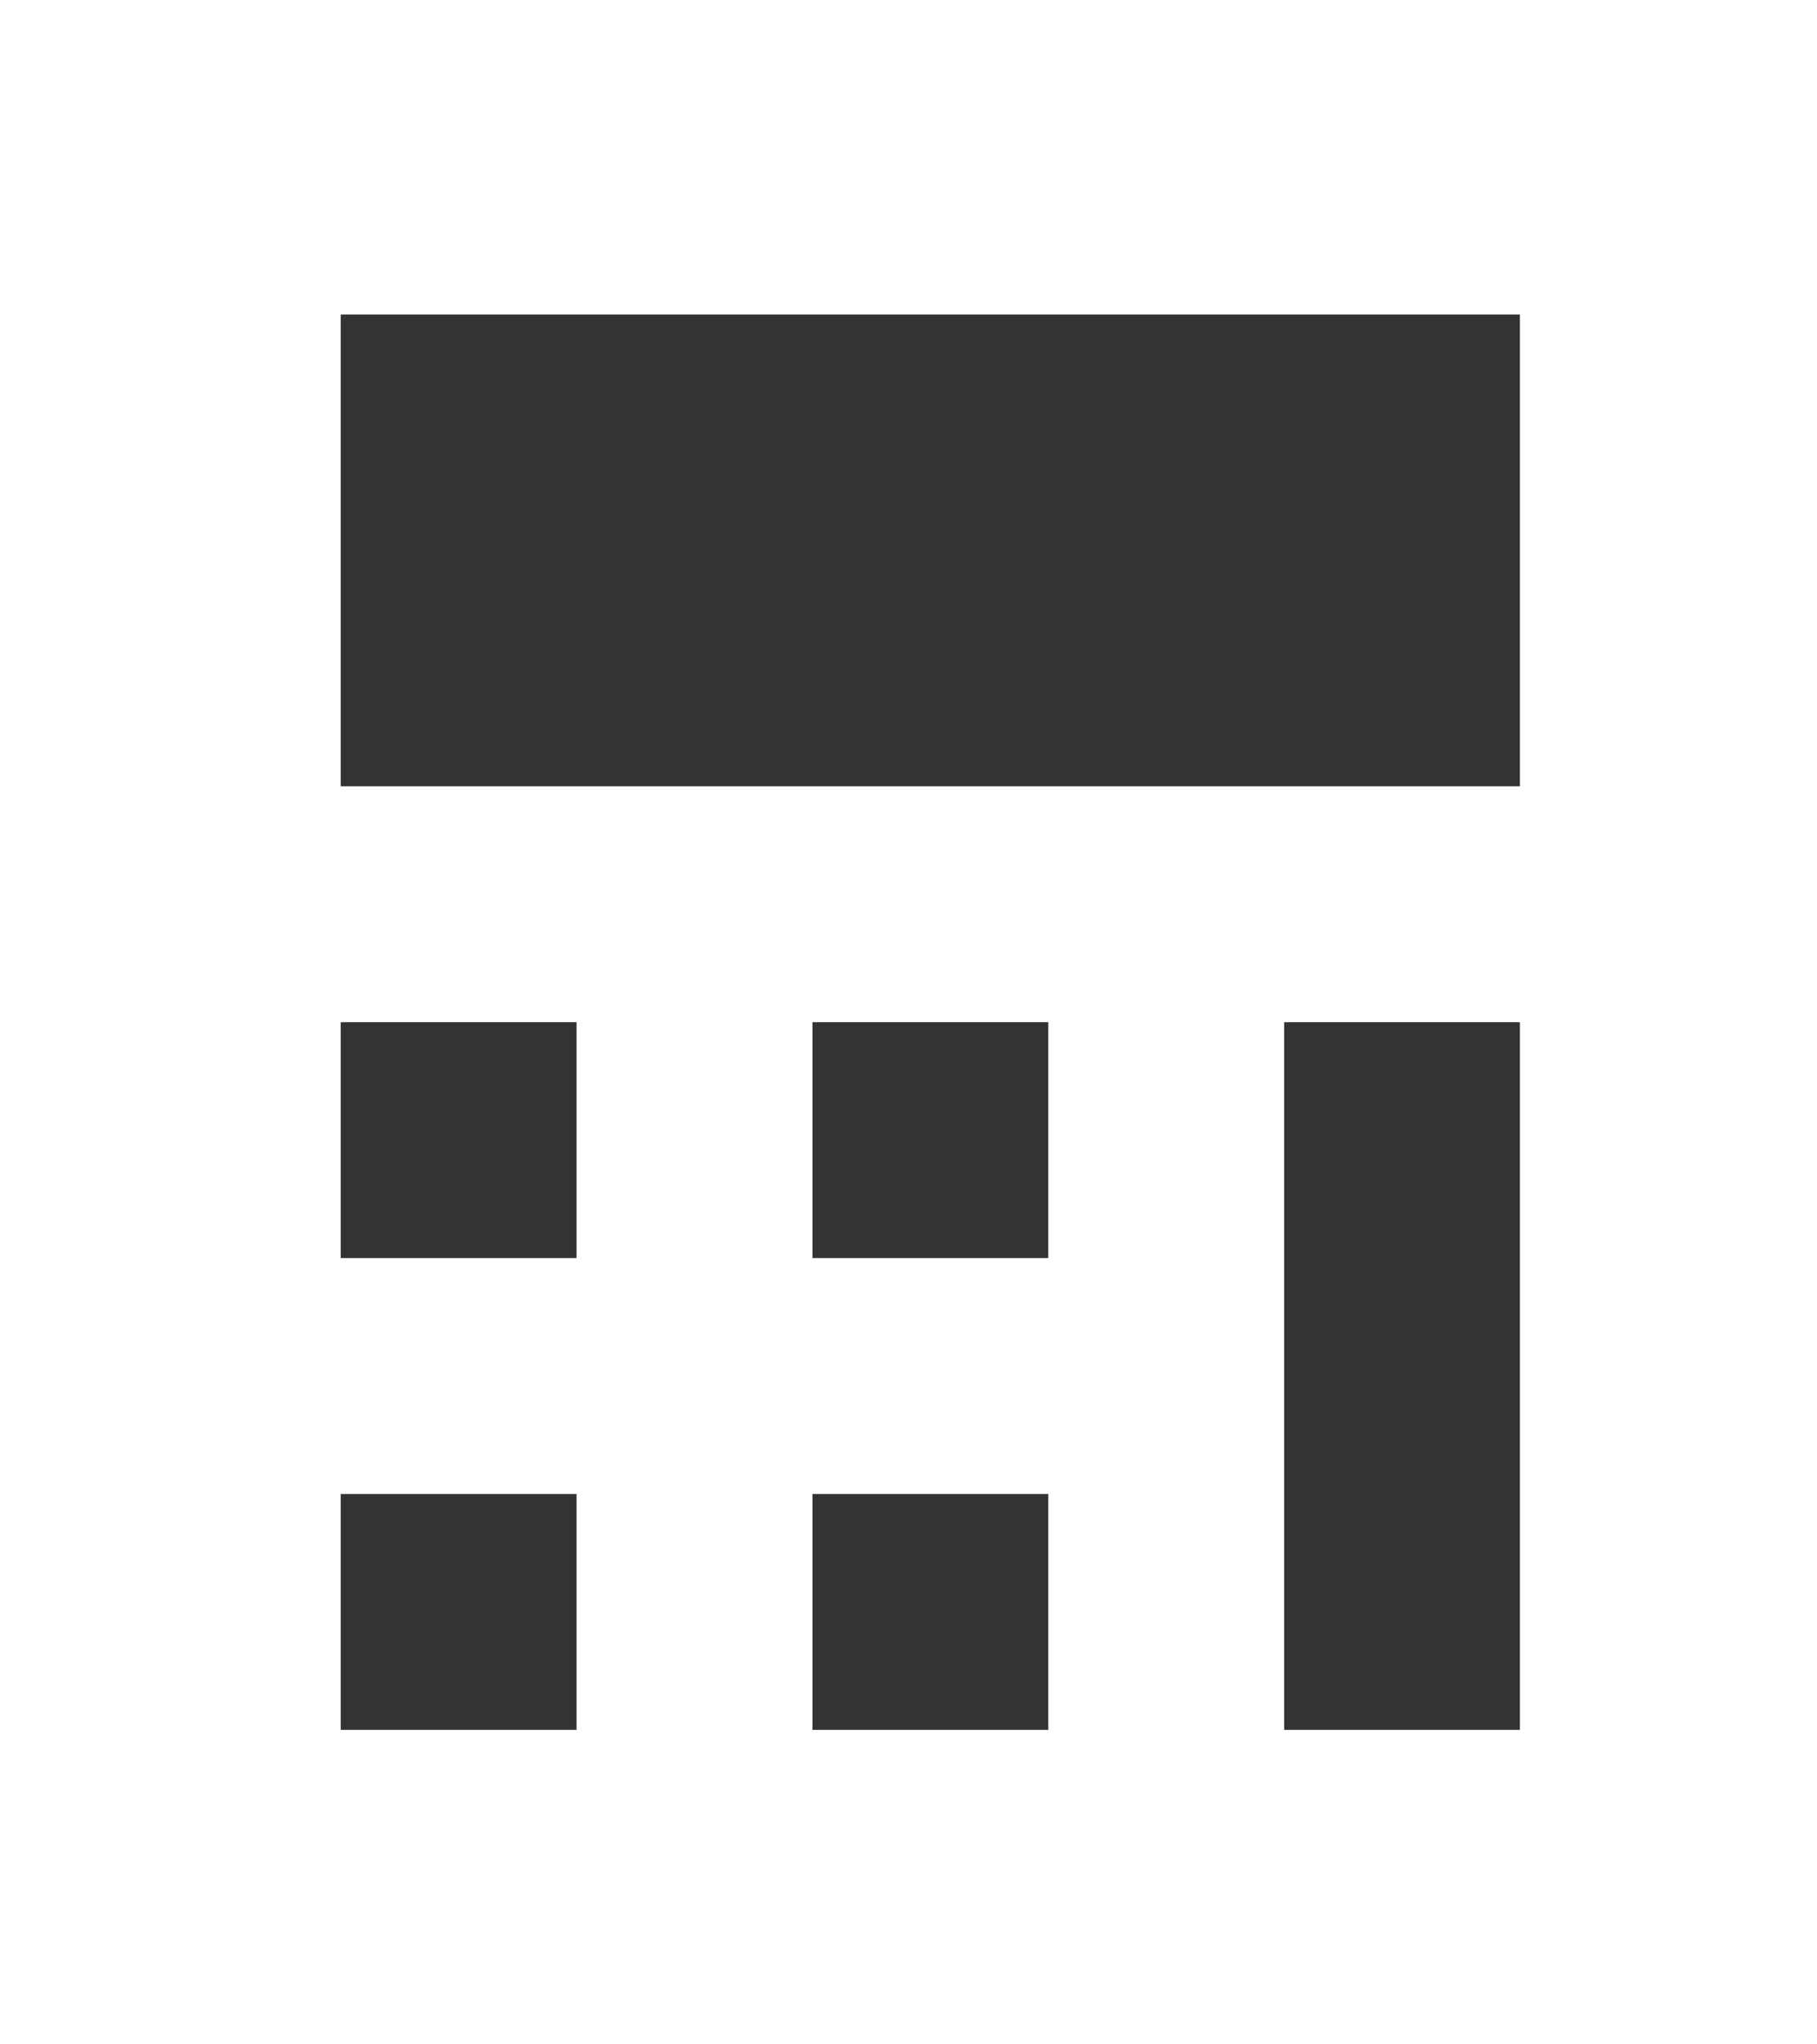 <svg width="16" height="18" viewBox="0 0 16 18" fill="none" xmlns="http://www.w3.org/2000/svg">
<rect x="0" y="0" width="16" height="18" fill="#333333" stroke="none"/>
<path fill-rule="evenodd" clip-rule="evenodd" d="M16 0H0V18H16V0ZM3 11.077V9H5.077V11.077H3ZM3 15.231V13.154H5.077V15.231H3ZM7.154 11.077V9H9.231V11.077H7.154ZM7.154 15.231V13.154H9.231V15.231H7.154ZM11.308 15.231V9H13.384V15.231H11.308ZM3 6.923V2.769H13.384V6.923H3Z" fill="white"/>
</svg>
